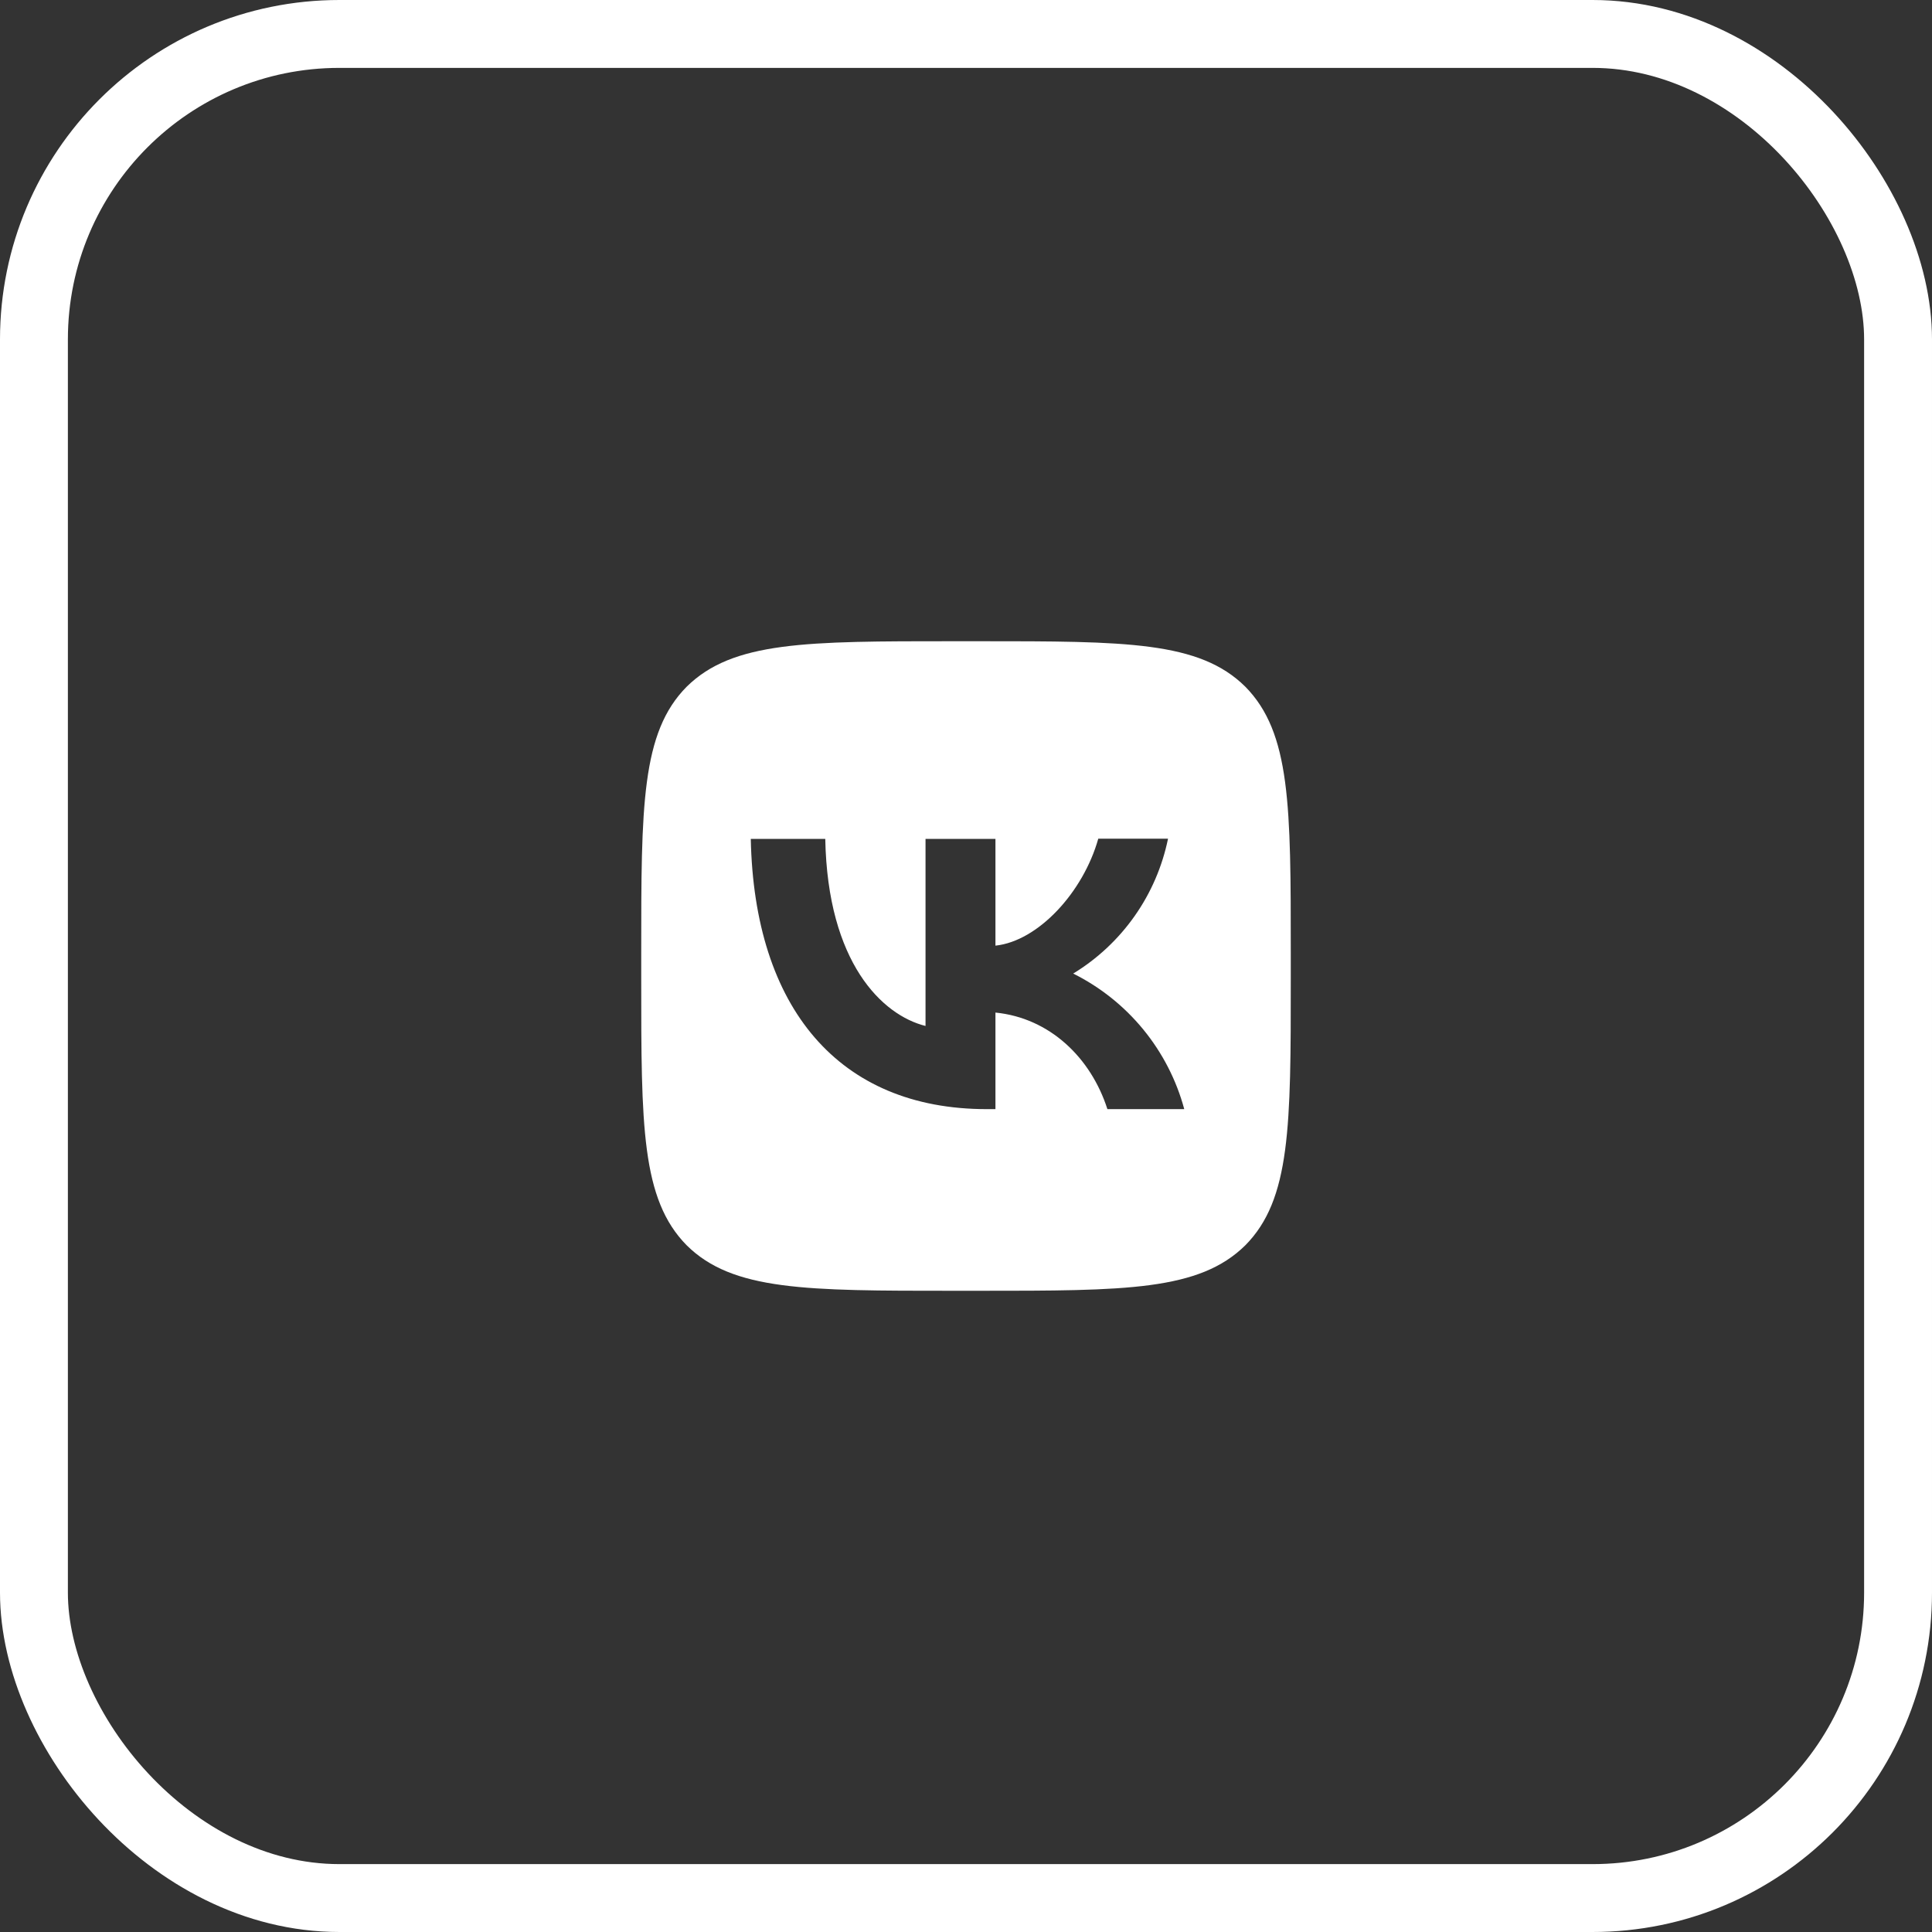 <svg width="58" height="58" viewBox="0 0 58 58" fill="none" xmlns="http://www.w3.org/2000/svg">
<rect x="0" y="0" width="58" height="58" fill="#333333" stroke="none"/>
<rect x="1.019" y="1.019" width="55.962" height="55.962" rx="9.17" stroke="white" stroke-width="2.038"/>
<path d="M20.615 20.615C19.25 21.993 19.25 24.197 19.25 28.61V29.39C19.25 33.797 19.25 36.001 20.615 37.385C21.993 38.75 24.197 38.75 28.61 38.75H29.39C33.797 38.75 36.001 38.75 37.385 37.385C38.75 36.007 38.75 33.803 38.75 29.39V28.61C38.75 24.203 38.75 22 37.385 20.615C36.007 19.25 33.803 19.25 29.39 19.25H28.61C24.203 19.25 22 19.25 20.615 20.615ZM22.539 25.184H24.775C24.846 28.902 26.485 30.476 27.785 30.8V25.184H29.884V28.389C31.165 28.253 32.517 26.79 32.971 25.178H35.065C34.894 26.012 34.553 26.803 34.063 27.499C33.573 28.196 32.945 28.784 32.218 29.227C33.029 29.631 33.746 30.203 34.321 30.904C34.896 31.606 35.316 32.421 35.552 33.297H33.245C32.751 31.756 31.515 30.56 29.884 30.398V33.297H29.624C25.178 33.297 22.643 30.255 22.539 25.184Z" fill="white"/>
</svg>
